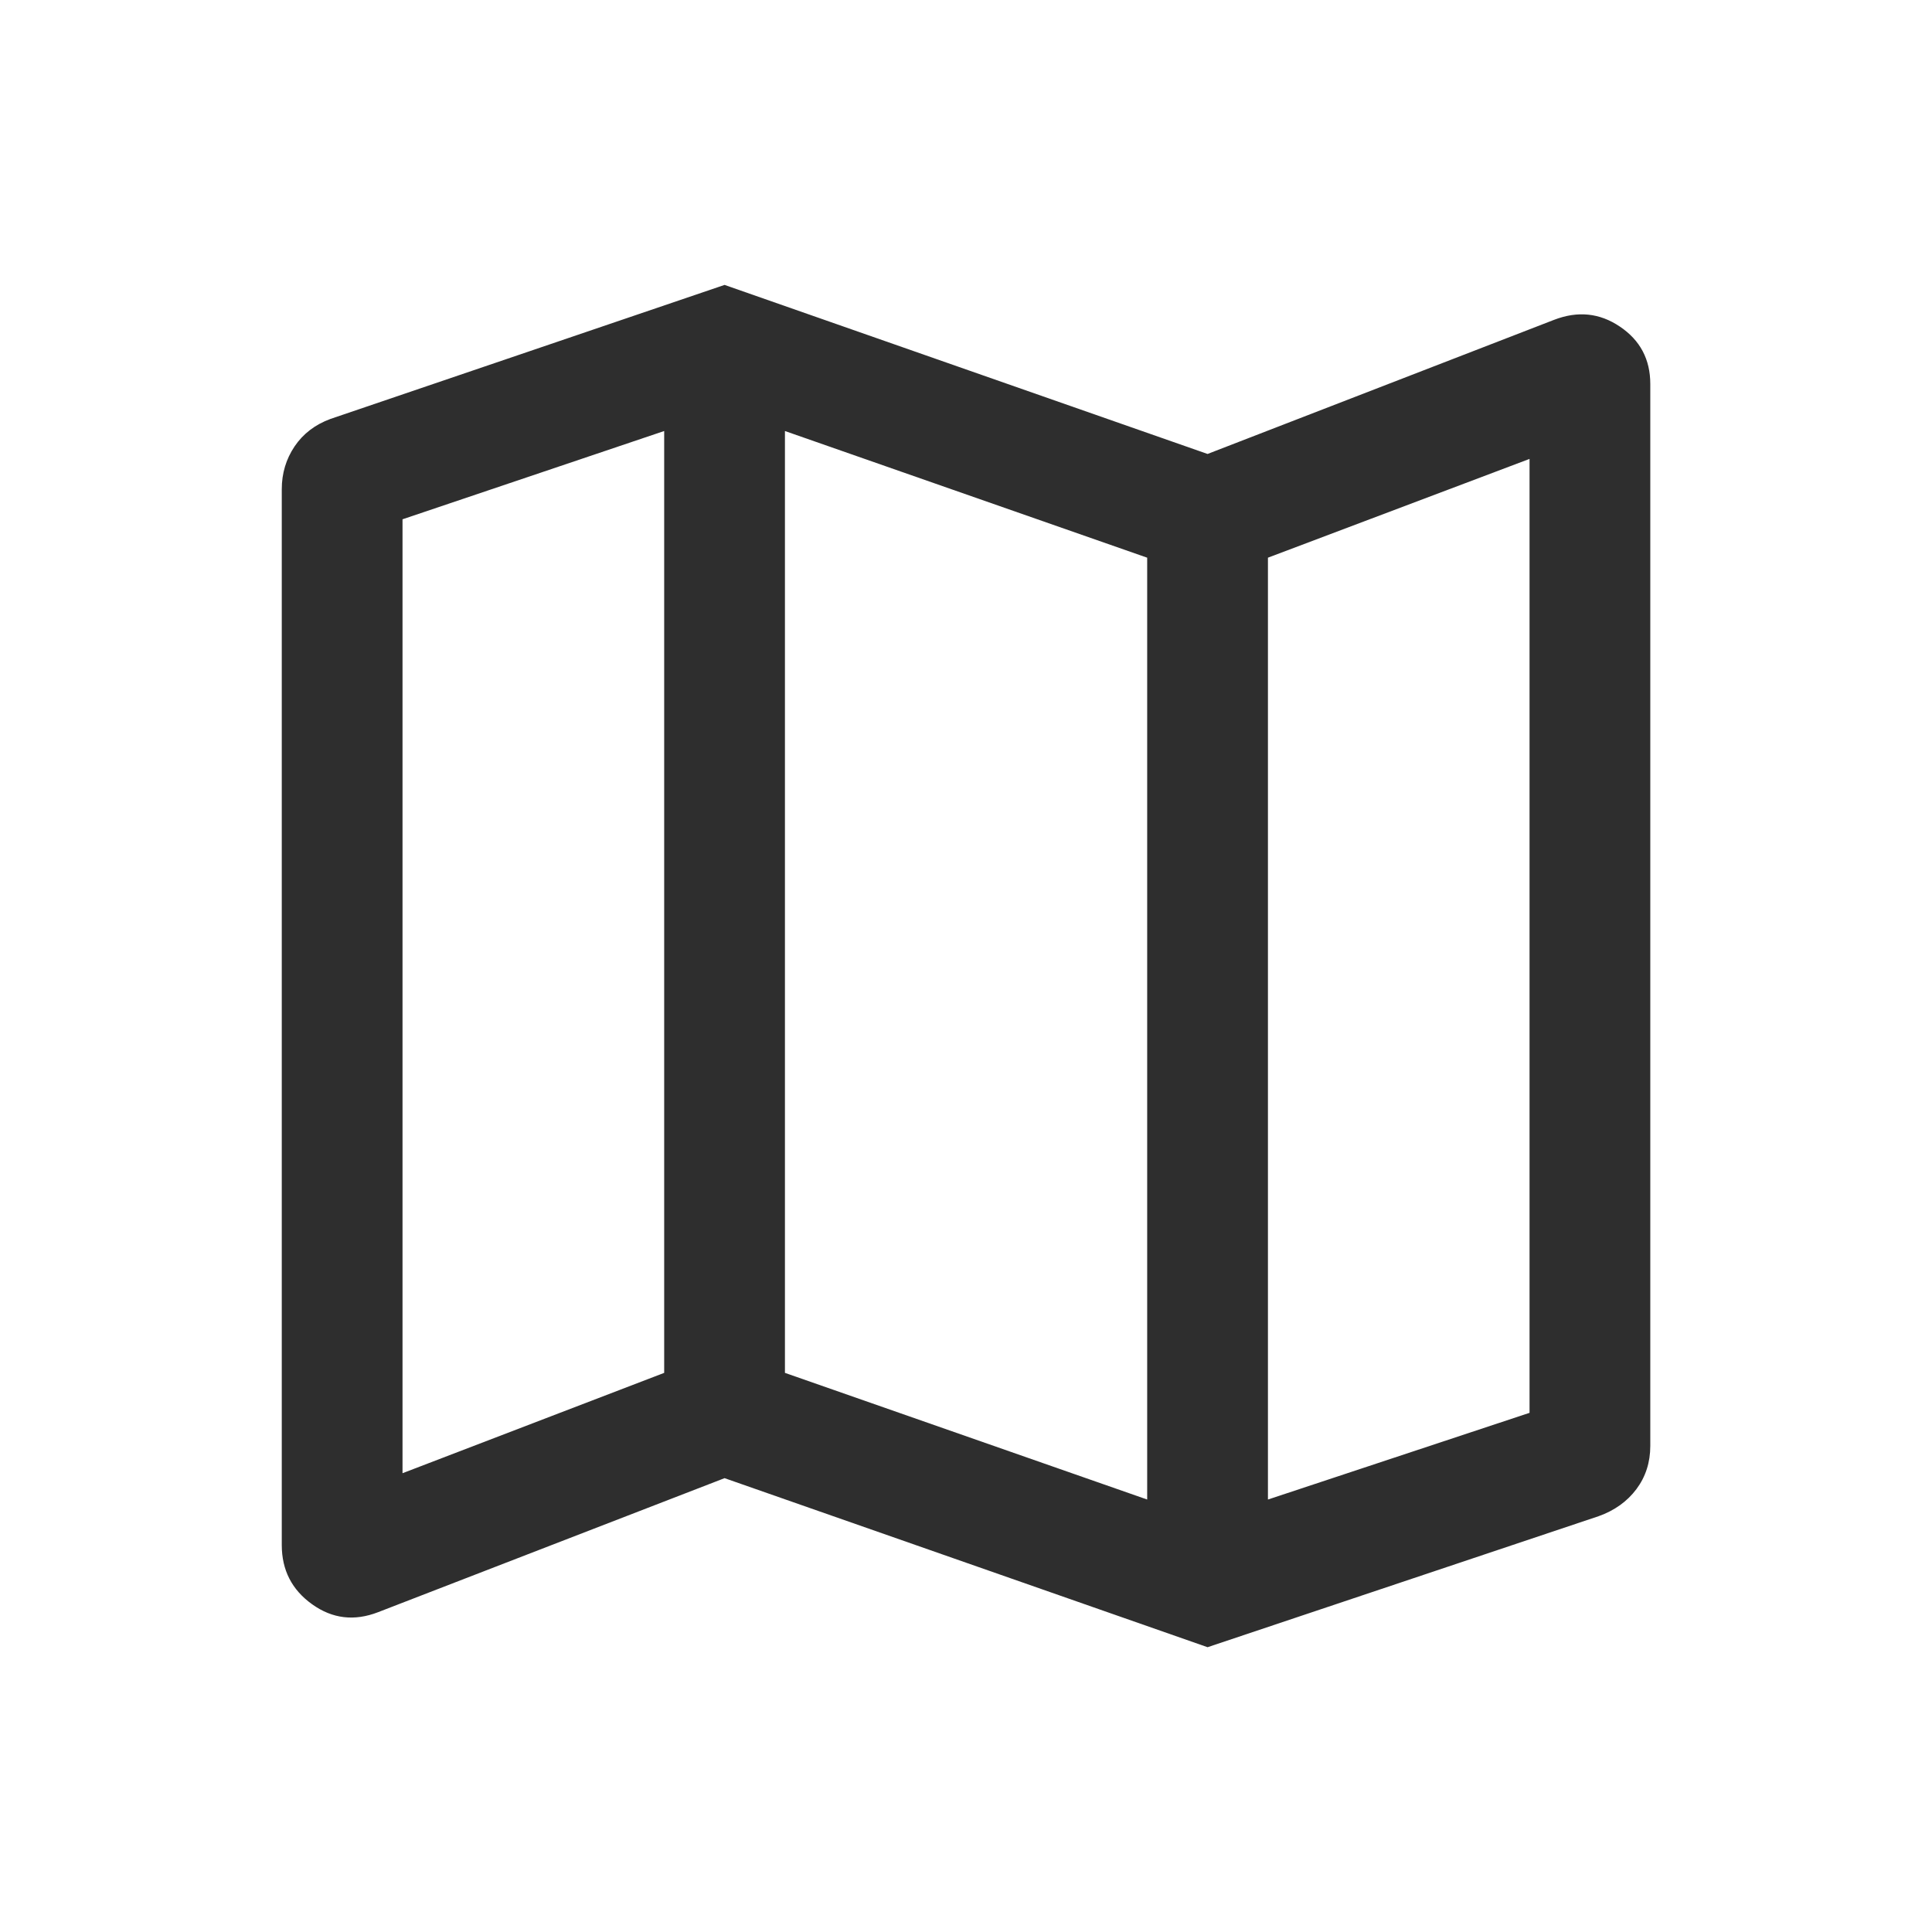<svg width="32" height="32" viewBox="0 0 32 32" fill="none" xmlns="http://www.w3.org/2000/svg">
<mask id="mask0_1939_139041" style="mask-type:alpha" maskUnits="userSpaceOnUse" x="0" y="0" width="32" height="32">
<rect width="32" height="32" fill="#D9D9D9"/>
</mask>
<g mask="url(#mask0_1939_139041)">
<path d="M20.001 27.283L12.001 24.483L6.262 26.703C5.869 26.855 5.505 26.812 5.17 26.572C4.835 26.333 4.667 26.006 4.667 25.59V8.103C4.667 7.84 4.738 7.604 4.879 7.394C5.02 7.185 5.218 7.033 5.473 6.939L12.001 4.719L20.001 7.519L25.739 5.298C26.132 5.146 26.496 5.183 26.831 5.41C27.167 5.636 27.334 5.953 27.334 6.36V23.949C27.334 24.221 27.257 24.46 27.104 24.665C26.95 24.87 26.741 25.019 26.478 25.113L20.001 27.283ZM19.001 24.837V9.237L13.001 7.139V22.739L19.001 24.837ZM21.001 24.837L25.334 23.401V7.601L21.001 9.237V24.837ZM6.667 24.401L11.001 22.739V7.139L6.667 8.601V24.401Z" fill="#2E2E2E"/>
</g>
</svg>
